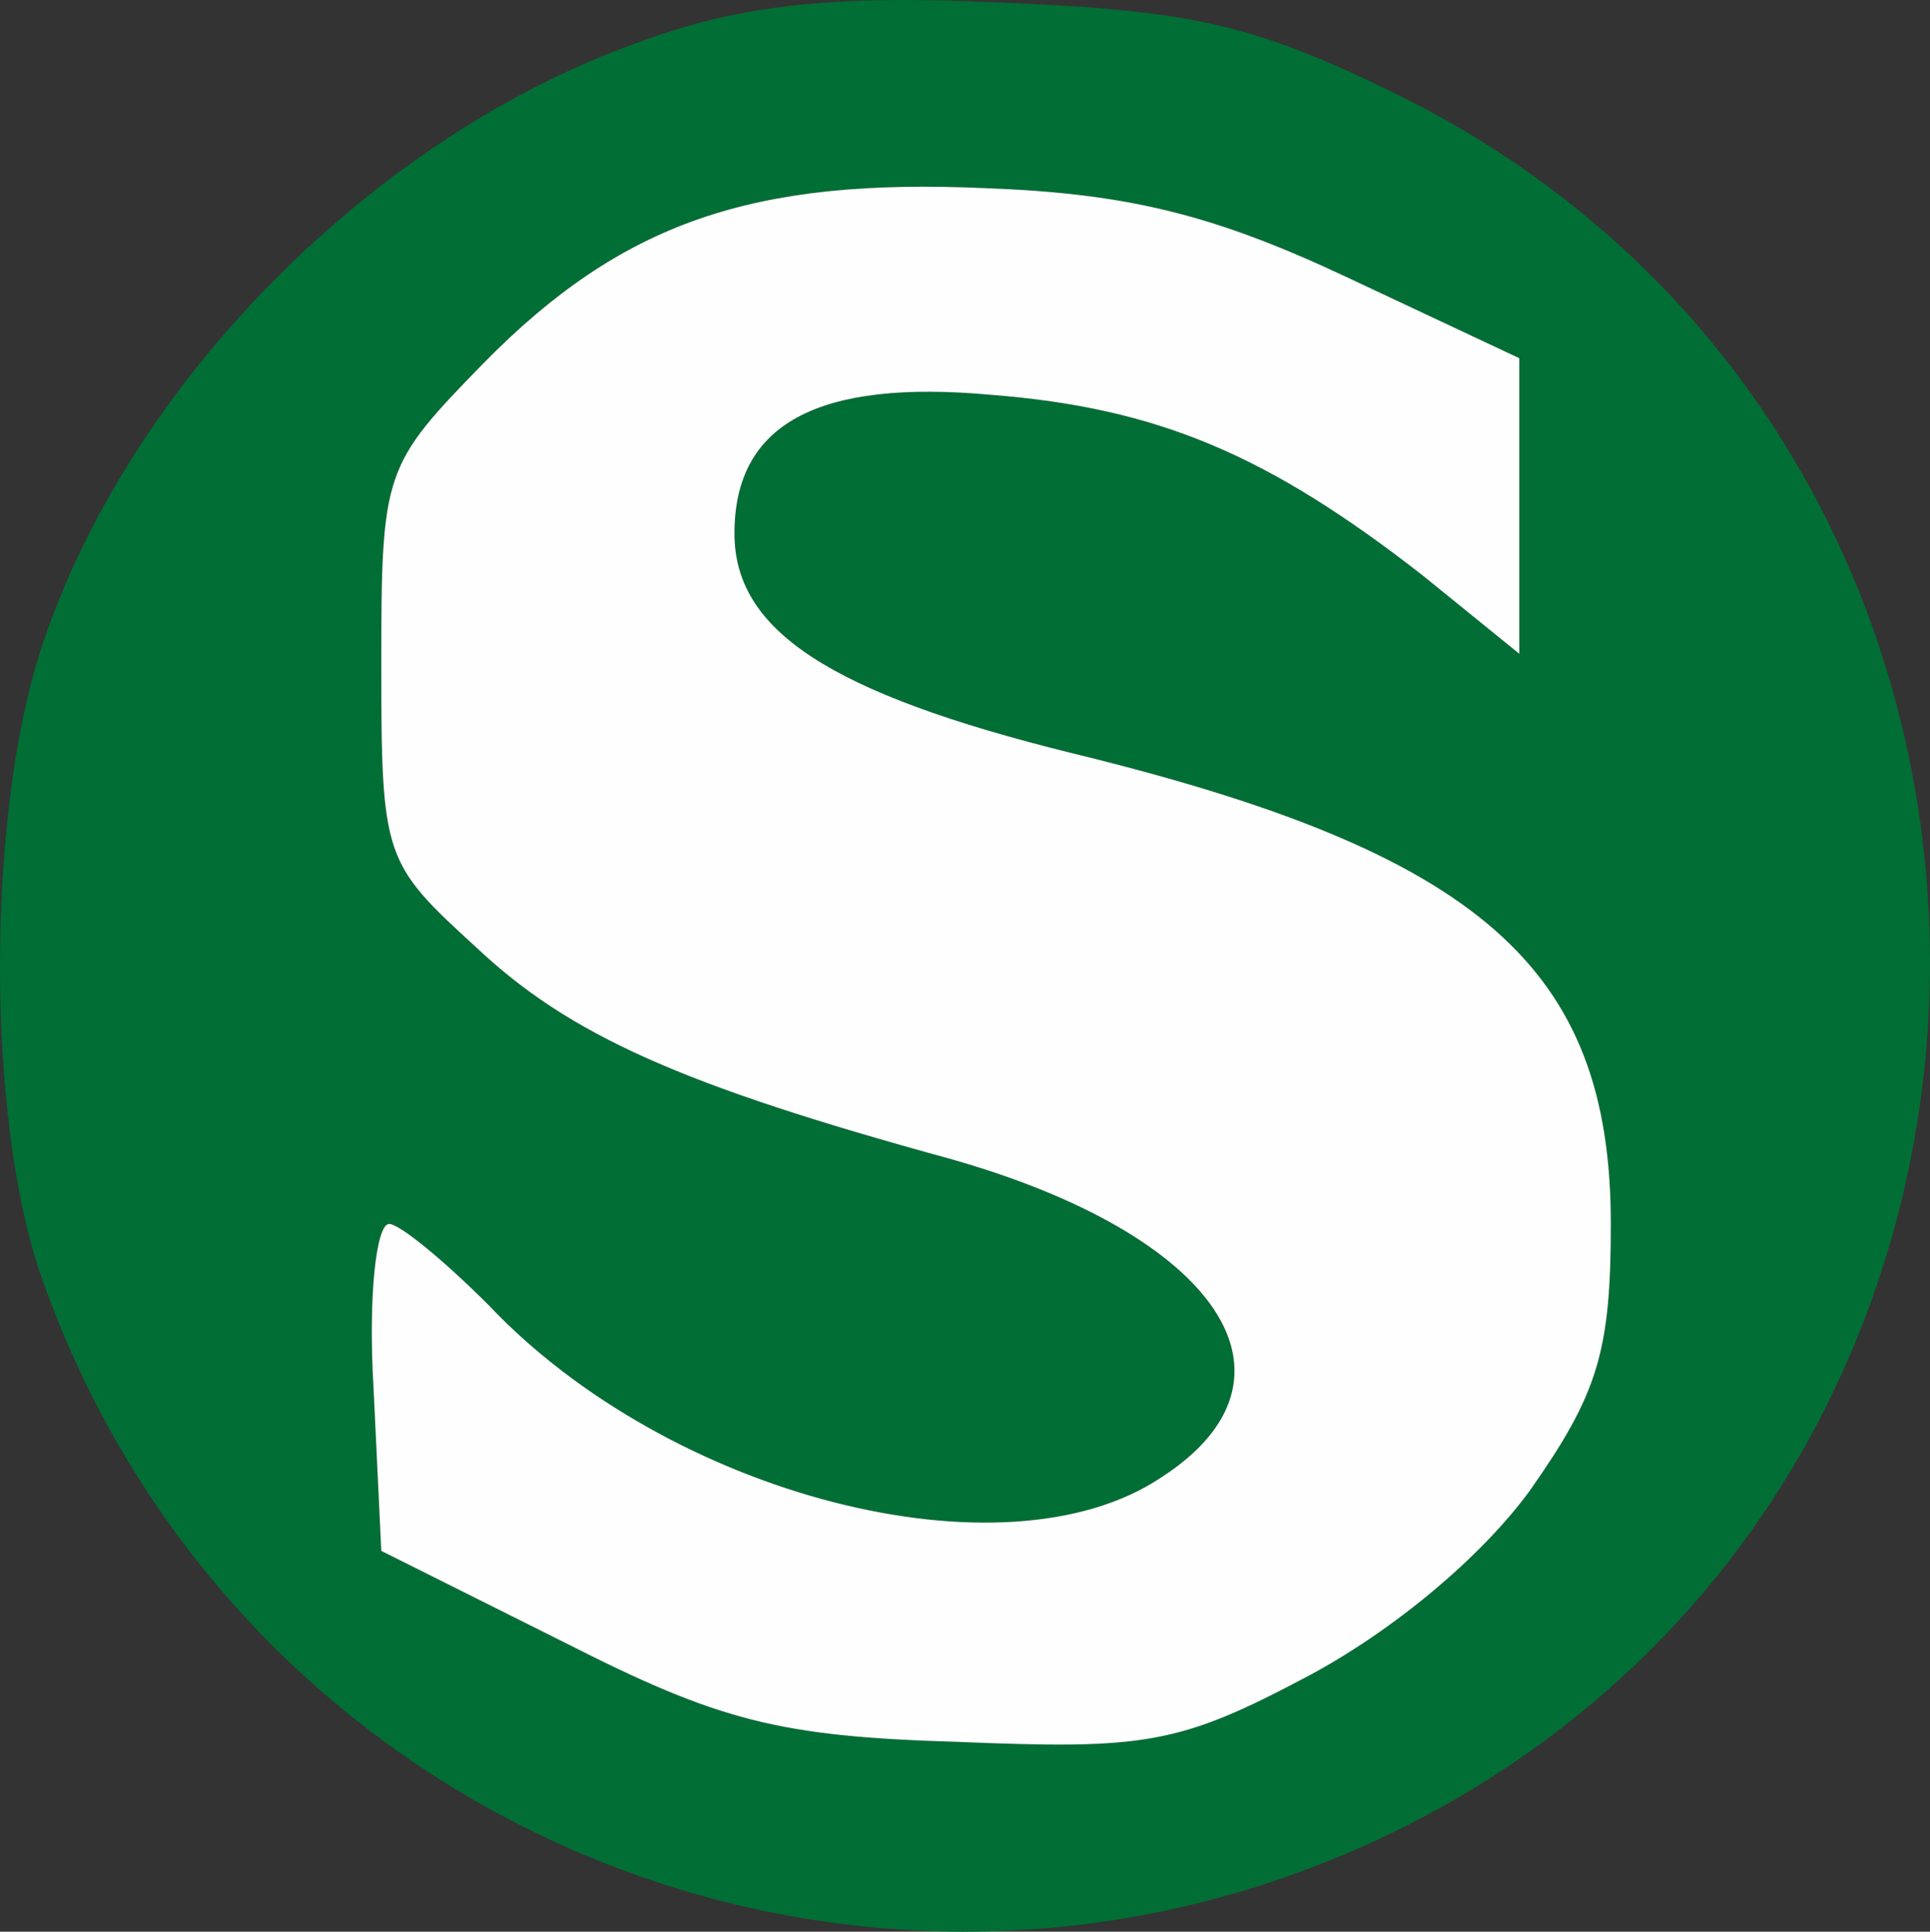 <?xml version="1.0" encoding="UTF-8"?>
<!DOCTYPE svg PUBLIC "-//W3C//DTD SVG 1.1//EN" "http://www.w3.org/Graphics/SVG/1.1/DTD/svg11.dtd">
<!-- Creator: CorelDRAW 2017 -->
<svg xmlns="http://www.w3.org/2000/svg" xml:space="preserve" width="26.026mm" height="26.053mm" version="1.1" style="shape-rendering:geometricPrecision; text-rendering:geometricPrecision; image-rendering:optimizeQuality; fill-rule:evenodd; clip-rule:evenodd"
viewBox="0 0 2589.47 2592.13"
 xmlns:xlink="http://www.w3.org/1999/xlink">
 <rect x="0" y="0" width="2589.47" height="2592.13" fill="#333333" stroke="none"/>
 <defs>
  <style type="text/css">
   <![CDATA[
    .fil1 {fill:#FEFEFE}
    .fil0 {fill:#016E35}
   ]]>
  </style>
 </defs>
 <g id="Capa_x0020_1">
  <g id="_2506204517488">
   <path class="fil0" d="M859.06 55.94c-358.01,126.36 -687.95,459.8 -803.78,814.3 -73.71,224.64 -73.71,631.79 0,842.39 259.74,744.11 1109.15,1091.6 1818.15,744.11 954.71,-470.33 954.71,-1860.27 0,-2330.6 -193.05,-94.77 -277.28,-112.32 -533.51,-122.85 -224.64,-10.53 -347.48,3.51 -480.87,52.65l0 -0.01zm947.69 315.9l231.65 108.81 0 196.56 0 200.06 -129.87 -105.3c-207.09,-161.46 -354.51,-224.64 -579.14,-242.19 -231.65,-21.06 -343.97,38.61 -343.97,186.03 0,129.87 126.36,214.1 452.78,294.83 547.55,133.38 723.05,287.82 723.05,631.79 0,171.99 -17.55,228.15 -108.81,358.01 -66.69,91.26 -186.03,189.54 -298.34,249.2 -171.99,91.26 -217.61,98.28 -470.33,87.74 -238.68,-7.02 -319.41,-28.08 -526.5,-133.38l-245.69 -122.85 -10.53 -221.13c-7.02,-119.33 3.51,-217.61 21.06,-217.61 14.04,0 73.71,49.14 133.38,108.81 242.19,256.23 691.46,372.05 902.06,231.65 207.09,-133.38 77.22,-326.42 -284.31,-428.21 -358.01,-98.28 -508.94,-164.97 -635.3,-284.31 -122.85,-112.32 -126.36,-119.33 -126.36,-379.07 0,-259.74 3.51,-266.76 136.88,-403.64 186.03,-189.54 361.52,-249.2 673.91,-235.17 189.54,7.02 305.37,35.1 484.37,119.33l0 0.02z"/>
  </g>
  <path class="fil1" d="M648.47 487.64c-133.37,136.88 -136.88,143.9 -136.88,403.64 0,259.74 3.51,266.76 126.36,379.07 126.36,119.33 277.29,186.03 635.3,284.31 361.52,101.79 491.39,294.83 284.31,428.21 -210.6,140.4 -659.87,24.58 -902.06,-231.65 -59.68,-59.67 -119.34,-108.81 -133.38,-108.81 -17.55,0 -28.09,98.28 -21.06,217.61l10.53 221.13 245.69 122.85c207.09,105.31 287.82,126.36 526.5,133.38 252.72,10.54 298.34,3.51 470.33,-87.74 112.32,-59.67 231.65,-157.95 298.34,-249.2 91.26,-129.86 108.81,-186.03 108.81,-358.01 0,-343.97 -175.5,-498.41 -723.05,-631.79 -326.42,-80.73 -452.78,-164.96 -452.78,-294.83 0,-147.41 112.32,-207.09 343.97,-186.03 224.63,17.55 372.05,80.73 579.14,242.19l129.87 105.3 0 -200.06 0 -196.56 -231.65 -108.83c-179,-84.23 -294.83,-112.31 -484.37,-119.33 -312.38,-14.04 -487.88,45.63 -673.91,235.17z"/>
 </g>
</svg>

